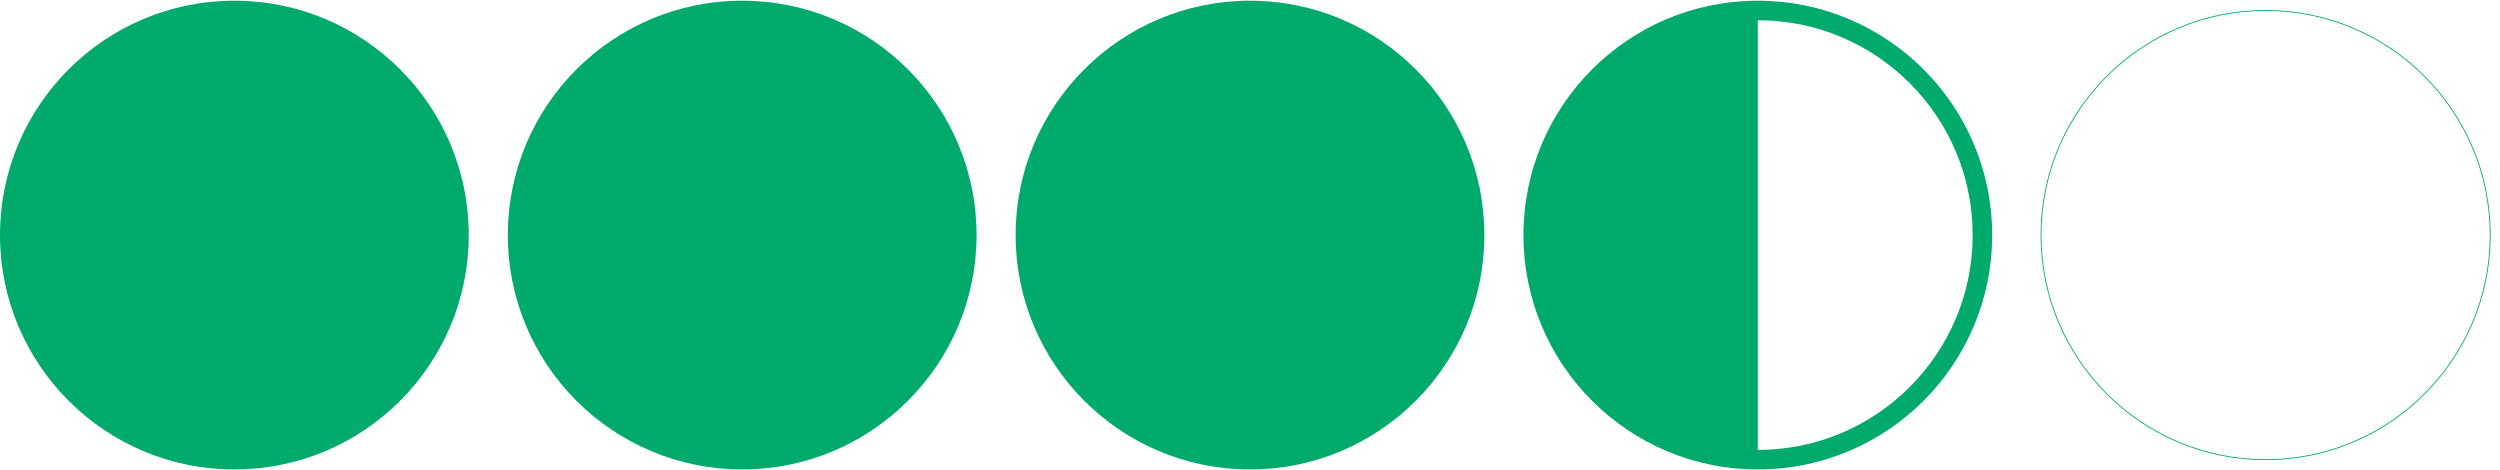 <svg width="2894" height="544" viewBox="0 0 2894 544" fill="none" xmlns="http://www.w3.org/2000/svg">
<g clip-path="url(#clip0_1575_1904)">
<circle cx="271.312" cy="272.125" r="271.312" fill="#00AA6C"/>
<circle cx="859.156" cy="272.125" r="271.312" fill="#00AA6C"/>
<circle cx="1447" cy="272.125" r="271.312" fill="#00AA6C"/>
<path fillRule="evenodd" clipRule="evenodd" d="M2283.55 272.125C2283.55 409.48 2172.2 520.828 2034.84 520.828V23.422C2172.2 23.422 2283.55 134.77 2283.55 272.125ZM2034.84 543.438C2184.69 543.438 2306.16 421.967 2306.16 272.125C2306.16 122.283 2184.69 0.812 2034.84 0.812C1885 0.812 1763.53 122.283 1763.53 272.125C1763.53 421.967 1885 543.438 2034.84 543.438Z" fill="#00AA6C"/>
<circle cx="2622.69" cy="272.125" r="260.008" stroke="#00AA6C" strokeWidth="22.609"/>
</g>
<defs>
<clipPath id="clip0_1575_1904">
<rect width="2894" height="542.625" fill="white" transform="translate(0 0.812)"/>
</clipPath>
</defs>
</svg>
